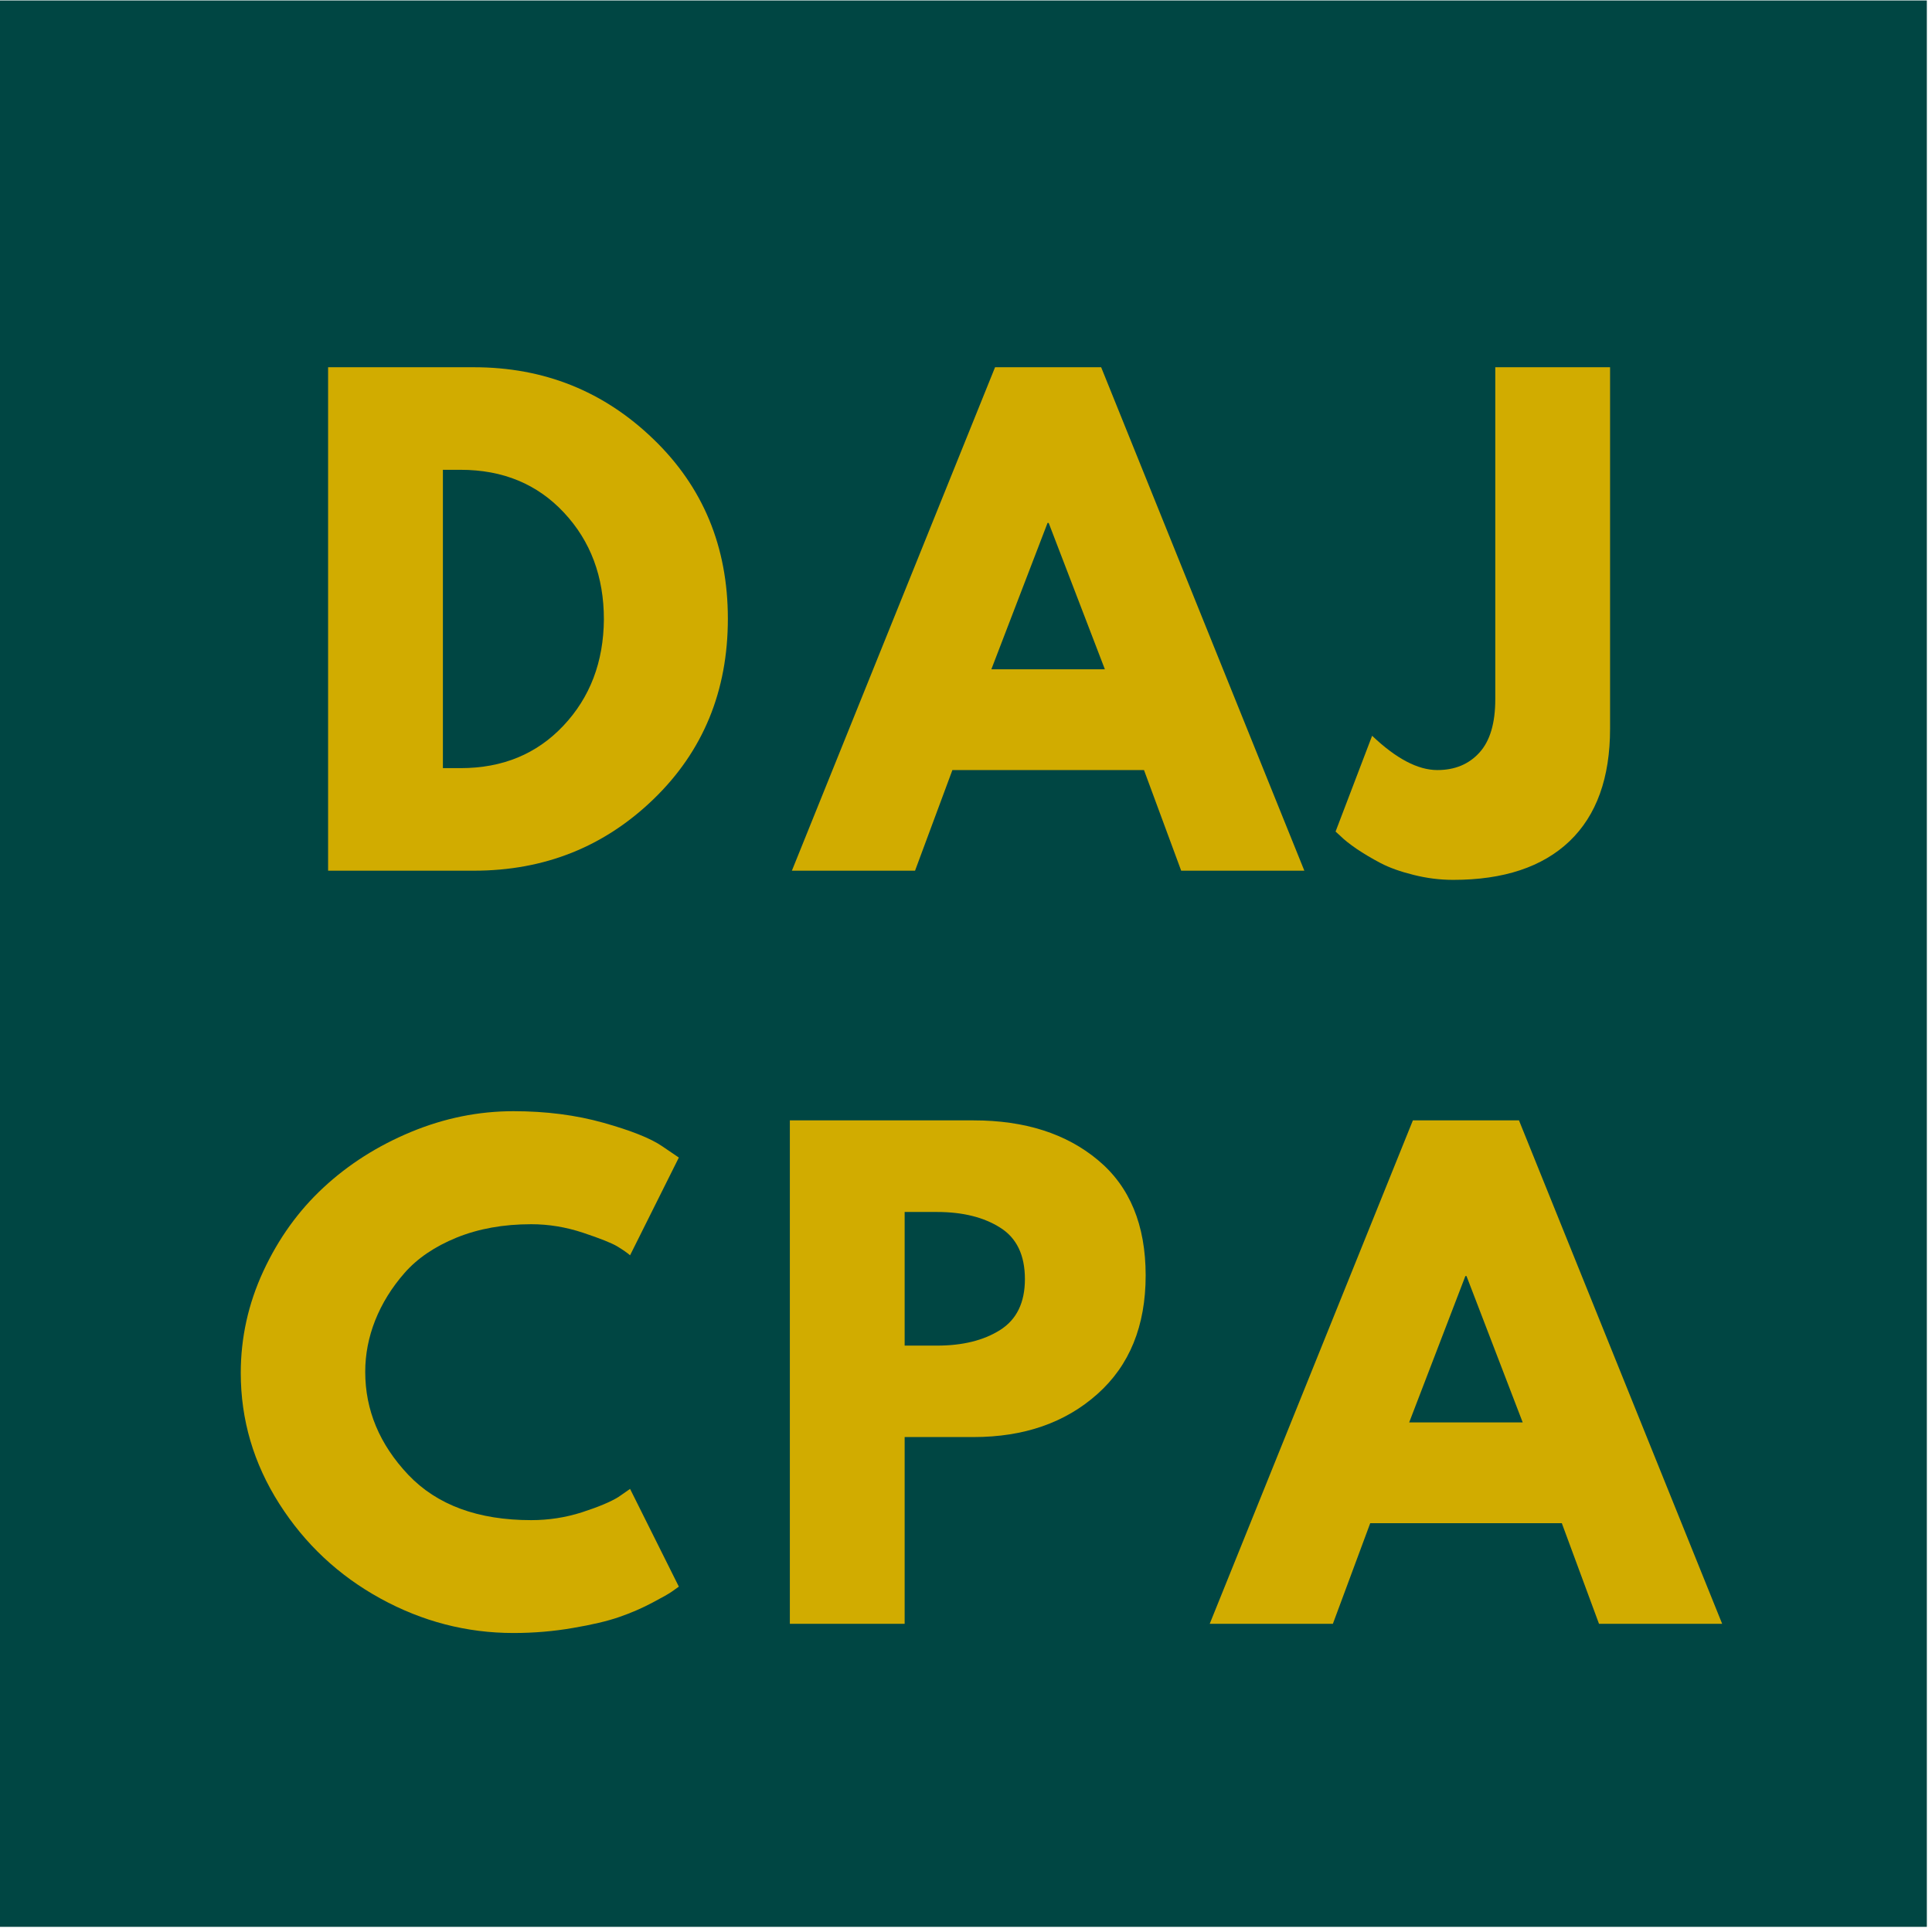 <?xml version="1.0" encoding="UTF-8"?> <svg xmlns="http://www.w3.org/2000/svg" xmlns:xlink="http://www.w3.org/1999/xlink" width="250" zoomAndPan="magnify" viewBox="0 0 187.5 187.5" height="250" preserveAspectRatio="xMidYMid meet" version="1.0"><defs><g></g><clipPath id="9f995bb535"><path d="M 0 0.047 L 187 0.047 L 187 187 L 0 187 Z M 0 0.047 " clip-rule="nonzero"></path></clipPath></defs><path fill="#ff0000" d="M 185.227 95.398 C 184.227 97.043 182.527 98.012 180.848 98.949 C 181.559 99.973 181.531 101.352 181.215 102.559 C 180.898 103.766 180.324 104.895 180.004 106.102 C 179.68 107.309 179.766 108.906 180.465 109.938 C 179.5 109.977 178.691 110.75 178.297 111.637 C 177.91 112.523 177.848 113.508 177.766 114.469 C 177.68 115.434 177.551 116.43 177.047 117.254 L 177.07 117.258 C 178.453 117.805 179.895 118.391 180.875 119.516 C 181.16 119.848 181.402 120.223 181.551 120.625 C 181.895 121.559 181.754 122.613 181.371 123.527 C 180.988 124.445 180.383 125.246 179.785 126.039 C 180.562 126.812 181.836 127.68 182.191 128.723 C 182.414 129.387 182.434 130.102 182.531 130.797 C 182.875 133.25 184.18 135.562 184.098 138.043 L 184.098 138.047 C 184.094 138.301 183.906 138.516 183.688 138.645 C 183.473 138.773 183.227 138.848 183.004 138.961 C 182.234 139.355 181.824 140.23 181.664 141.086 C 181.5 141.941 181.527 142.824 181.348 143.672 C 180.98 145.402 179.652 146.805 178.5 148.152 C 179.129 148.941 179.766 149.738 180.121 150.676 C 180.48 151.613 180.52 152.73 179.988 153.578 C 179.336 154.621 177.766 155.117 176.578 155.43 C 177.453 156.277 178.383 157.215 178.555 158.422 C 178.676 159.266 178.418 160.117 178.523 160.957 C 178.617 161.684 178.984 162.352 179.457 162.906 C 179.93 163.461 180.504 163.926 181.07 164.391 C 180.043 165.926 180.145 168.129 180.629 169.918 C 181.109 171.703 181.965 173.375 182.438 175.168 C 183.043 177.453 183.004 179.902 182.328 182.168 C 179.258 182.895 175.695 182.902 172.707 181.883 C 171.332 181.41 170.016 180.762 168.598 180.457 C 167.176 180.148 165.469 180.199 164.312 181.074 C 163.785 180.203 162.969 179.508 162.027 179.129 C 160.934 178.691 159.723 178.672 158.555 178.488 C 157.391 178.301 156.094 177.797 155.438 176.82 C 155.156 178.047 154.582 179.207 153.77 180.172 C 153.48 180.516 153.125 180.852 152.68 180.918 C 152.344 180.965 152.012 180.852 151.695 180.727 C 150.504 180.262 149.328 179.547 148.281 178.809 C 147.66 178.777 147.102 179.18 146.672 179.629 C 146.238 180.074 145.867 180.598 145.344 180.926 C 144 181.773 142.176 181.113 140.703 181.688 C 139.488 182.16 138.461 183.305 137.801 184.426 C 137.375 184.062 136.805 183.938 136.25 183.891 C 135.695 183.844 135.137 183.863 134.594 183.742 C 133.781 183.559 133.066 183.078 132.273 182.824 C 131.148 182.461 129.914 182.57 128.797 182.203 C 127.527 181.789 126.531 180.805 125.59 179.855 C 124.414 180.734 123.867 180.934 122.5 181.477 C 121.953 181.695 121.355 181.887 120.781 181.746 C 120.305 181.629 119.91 181.297 119.562 180.949 C 118.543 179.934 117.719 178.629 117.148 177.301 C 115.656 178.066 113.801 177.5 112.199 178.008 C 111.078 178.363 110.078 179.312 109.691 180.426 C 108.883 179.652 107.594 179.648 106.523 179.98 C 105.457 180.312 104.492 180.918 103.426 181.25 C 101.98 181.695 100.375 181.605 98.992 180.988 L 98.996 180.688 C 98.473 182.676 97.047 184.414 95.199 185.309 C 94.676 185.562 94.094 185.754 93.523 185.668 C 93.043 185.59 92.613 185.324 92.219 185.039 C 90.773 184.008 89.539 182.676 88.617 181.152 C 86.977 181.434 85.301 181.715 83.773 181.051 C 82.988 180.715 82.312 180.148 81.516 179.852 C 80.262 179.391 78.758 179.691 77.773 180.594 C 77.574 179.637 76.75 178.836 75.859 178.438 C 74.965 178.039 73.973 177.93 73 177.828 C 72.027 177.723 71.035 177.609 70.145 177.199 C 69.988 178.625 69.422 179.719 68.457 180.781 C 68.066 181.211 67.598 181.605 67.027 181.691 C 66.66 181.75 66.281 181.672 65.922 181.574 C 64.617 181.223 63.379 180.633 62.285 179.836 C 60.504 180.449 59.445 182.312 57.605 182.723 C 56.742 182.914 55.82 182.746 54.953 182.938 C 54.273 183.086 53.668 183.445 53 183.641 C 51.824 183.988 50.488 183.828 49.434 184.453 C 48.879 183.195 47.527 182.172 46.207 181.793 C 45.43 181.57 44.605 181.551 43.812 181.383 C 42.301 181.062 40.648 179.895 39.73 178.652 C 39.051 179.281 38.926 179.398 38.125 179.863 C 37.32 180.332 36.379 180.605 35.469 180.473 C 34.633 180.348 33.871 179.871 33.336 179.223 C 32.797 178.574 32.363 177.496 32.254 176.664 C 31.555 177.781 30.27 178.473 28.961 178.605 C 28.062 178.699 27.152 178.555 26.266 178.719 C 25.027 178.953 23.719 180.008 23.199 181.152 C 22.105 180.344 20.633 180.242 19.281 180.43 C 17.109 180.73 15.09 181.676 12.977 182.242 C 10.535 182.895 7.125 182.91 5.199 182.172 C 4.52 179.906 4.484 177.453 5.09 175.172 C 5.566 173.383 6.422 171.707 6.898 169.922 C 7.379 168.133 7.488 165.93 6.457 164.391 C 7.027 163.93 7.598 163.469 8.07 162.91 C 8.539 162.352 8.91 161.688 9 160.961 C 9.109 160.121 8.848 159.266 8.969 158.426 C 9.145 157.219 10.074 156.281 10.949 155.434 C 9.758 155.125 8.191 154.625 7.539 153.582 C 7.004 152.734 7.047 151.617 7.402 150.68 C 7.762 149.742 8.398 148.941 9.023 148.156 C 7.875 146.809 6.547 145.41 6.18 143.676 C 6 142.824 6.031 141.945 5.863 141.09 C 5.703 140.234 5.293 139.359 4.52 138.965 C 4.297 138.852 4.051 138.777 3.836 138.648 C 3.621 138.52 3.434 138.305 3.43 138.051 L 3.43 138.047 C 3.34 135.57 4.645 133.254 4.992 130.797 C 5.094 130.105 5.113 129.391 5.336 128.727 C 5.688 127.684 6.957 126.82 7.738 126.043 C 7.141 125.25 6.539 124.445 6.156 123.531 C 5.773 122.613 5.625 121.555 5.973 120.629 C 6.125 120.219 6.367 119.848 6.652 119.52 C 7.625 118.395 9.074 117.805 10.457 117.262 L 10.477 117.258 C 9.977 116.426 9.852 115.438 9.762 114.473 C 9.68 113.512 9.617 112.52 9.23 111.641 C 8.84 110.758 8.031 109.984 7.062 109.941 C 7.762 108.902 7.844 107.312 7.523 106.105 C 7.203 104.898 6.629 103.77 6.312 102.562 C 5.996 101.355 5.969 99.977 6.68 98.953 C 5 98.016 3.301 97.047 2.301 95.402 C 1.922 94.785 1.664 94.051 1.793 93.34 C 1.891 92.801 2.203 92.324 2.539 91.891 C 3.086 91.18 3.719 90.535 4.426 89.977 C 4.895 89.605 5.402 89.258 5.777 88.785 C 6.148 88.312 6.375 87.672 6.172 87.102 C 6.062 86.152 6.094 85.012 6.395 84.102 C 6.73 83.078 7.48 82.23 7.789 81.199 C 8.141 80.023 7.871 78.637 7.062 77.711 C 7.629 77.473 8.211 77.219 8.617 76.758 C 8.98 76.344 9.16 75.805 9.301 75.27 C 9.695 73.777 9.828 72.23 9.965 70.695 C 9.98 70.547 9.992 70.379 9.906 70.25 C 9.828 70.121 9.332 69.992 9.238 70.109 C 7.539 69.703 6.145 68.227 5.836 66.5 C 5.523 64.773 6.324 62.91 7.777 61.934 C 6.508 61.137 5.617 59.738 5.16 58.309 C 4.707 56.879 4.559 55.371 4.332 53.887 C 4.105 52.406 3.773 50.902 3 49.617 C 4.207 48.711 5.508 47.836 5.906 46.441 C 6.203 45.426 6.137 44.332 6.379 43.301 C 6.711 41.875 7.648 40.609 8.906 39.871 C 8.285 39.082 7.672 38.062 7.363 37.109 C 7.051 36.156 7.047 35.062 7.566 34.203 C 8.219 33.109 9.676 32.551 10.918 32.262 L 10.969 32.262 C 10.355 31.805 10.379 31.836 9.934 31.215 C 9.395 30.457 9.16 29.52 9.02 28.598 C 8.883 27.676 8.82 26.738 8.559 25.844 C 8.582 25.203 8.238 24.449 7.703 24.102 C 7.352 23.875 6.891 23.73 6.719 23.344 C 6.609 23.098 6.664 22.801 6.801 22.574 C 6.941 22.344 7.195 22.133 7.434 22.004 C 7.359 19.449 6.316 17.035 5.656 14.562 C 4.844 11.531 4.594 8.355 4.926 5.234 C 6.859 4.496 10.551 4.676 12.988 5.328 C 15.105 5.895 17.125 6.844 19.297 7.145 C 20.645 7.328 22.113 7.227 23.215 6.418 C 23.734 7.57 25.043 8.625 26.281 8.855 C 27.168 9.02 28.078 8.875 28.977 8.969 C 30.293 9.102 31.57 9.793 32.27 10.91 C 32.383 10.078 32.82 9.004 33.352 8.352 C 33.891 7.703 34.652 7.23 35.484 7.102 C 36.398 6.961 37.336 7.242 38.141 7.707 C 38.945 8.168 39.066 8.289 39.746 8.922 C 40.668 7.676 42.316 6.512 43.828 6.188 C 44.621 6.023 45.445 6.004 46.223 5.781 C 47.547 5.402 48.895 4.383 49.449 3.117 C 50.508 3.742 51.84 3.578 53.016 3.93 C 53.68 4.129 54.289 4.484 54.969 4.637 C 55.84 4.828 56.758 4.656 57.621 4.848 C 59.461 5.258 60.516 7.129 62.301 7.734 C 63.395 6.941 64.633 6.344 65.938 5.996 C 66.301 5.898 66.672 5.82 67.043 5.879 C 67.609 5.965 68.086 6.359 68.473 6.793 C 69.43 7.855 70.004 8.945 70.16 10.371 C 71.051 9.961 72.043 9.848 73.016 9.742 C 73.988 9.641 74.98 9.531 75.875 9.133 C 76.77 8.734 77.59 7.934 77.789 6.977 C 78.773 7.883 80.273 8.18 81.527 7.719 C 82.332 7.422 83.004 6.859 83.789 6.52 C 85.316 5.863 86.988 6.141 88.633 6.418 C 89.555 4.895 90.789 3.566 92.234 2.531 C 92.633 2.246 93.059 1.984 93.539 1.902 C 94.113 1.816 94.695 2.008 95.215 2.262 C 97.062 3.156 98.488 4.895 99.012 6.883 L 99.008 6.582 C 100.391 5.969 101.996 5.875 103.441 6.32 C 104.508 6.652 105.473 7.258 106.539 7.59 C 107.609 7.922 108.891 7.91 109.707 7.145 C 110.09 8.254 111.09 9.207 112.215 9.566 C 113.816 10.074 115.672 9.504 117.164 10.27 C 117.734 8.945 118.555 7.641 119.578 6.621 C 119.926 6.273 120.32 5.945 120.797 5.824 C 121.371 5.684 121.965 5.875 122.516 6.094 C 123.879 6.641 124.426 6.836 125.605 7.715 C 126.547 6.766 127.535 5.789 128.812 5.367 C 129.93 5 131.168 5.109 132.289 4.746 C 133.078 4.492 133.797 4.012 134.609 3.828 C 135.152 3.711 135.711 3.73 136.266 3.68 C 136.82 3.633 137.391 3.504 137.816 3.145 C 138.48 4.266 139.5 5.418 140.715 5.883 C 142.199 6.453 144.023 5.797 145.359 6.645 C 145.887 6.977 146.254 7.5 146.684 7.945 C 147.113 8.391 147.676 8.793 148.297 8.762 C 149.344 8.031 150.523 7.316 151.711 6.844 C 152.027 6.723 152.359 6.605 152.695 6.652 C 153.141 6.715 153.492 7.051 153.785 7.398 C 154.598 8.363 155.172 9.523 155.453 10.754 C 156.109 9.773 157.406 9.27 158.57 9.082 C 159.738 8.898 160.945 8.883 162.043 8.441 C 162.984 8.062 163.797 7.367 164.328 6.5 C 165.484 7.379 167.191 7.426 168.613 7.113 C 170.031 6.809 171.348 6.156 172.723 5.691 C 175.711 4.668 179.551 4.504 182.629 5.234 C 182.961 8.352 182.711 11.527 181.898 14.559 C 181.234 17.031 180.195 19.441 180.121 22 C 180.359 22.125 180.609 22.336 180.754 22.57 C 180.898 22.805 180.945 23.098 180.836 23.344 C 180.664 23.73 180.203 23.871 179.852 24.098 C 179.316 24.445 178.977 25.203 178.996 25.84 C 178.742 26.734 178.68 27.672 178.535 28.598 C 178.391 29.52 178.164 30.453 177.621 31.211 C 177.176 31.832 177.203 31.805 176.586 32.258 L 176.637 32.258 C 177.883 32.547 179.332 33.109 179.988 34.203 C 180.504 35.062 180.504 36.156 180.191 37.109 C 179.883 38.062 179.27 39.082 178.648 39.867 C 179.906 40.605 180.848 41.879 181.176 43.297 C 181.418 44.328 181.355 45.418 181.648 46.438 C 182.051 47.828 183.348 48.707 184.555 49.613 C 183.777 50.898 183.453 52.402 183.223 53.887 C 182.996 55.367 182.852 56.875 182.395 58.305 C 181.938 59.734 181.051 61.133 179.777 61.934 C 181.234 62.906 182.027 64.777 181.723 66.496 C 181.414 68.219 180.02 69.699 178.316 70.109 C 178.223 69.988 177.727 70.117 177.648 70.25 C 177.57 70.379 177.582 70.539 177.59 70.695 C 177.727 72.234 177.867 73.777 178.254 75.27 C 178.395 75.801 178.578 76.34 178.938 76.758 C 179.344 77.219 179.93 77.473 180.492 77.711 C 179.684 78.633 179.418 80.02 179.77 81.199 C 180.074 82.23 180.828 83.078 181.164 84.098 C 181.461 85.004 181.492 86.145 181.387 87.098 C 181.184 87.664 181.406 88.312 181.777 88.781 C 182.152 89.254 182.66 89.598 183.133 89.973 C 183.832 90.535 184.469 91.176 185.016 91.887 C 185.355 92.32 185.664 92.797 185.766 93.336 C 185.867 94.047 185.605 94.777 185.227 95.398 Z M 185.227 95.398 " fill-opacity="1" fill-rule="nonzero"></path><g clip-path="url(#9f995bb535)"><path fill="#004643" d="M 0 0.047 L 187.5 0.047 L 187.5 187.547 L 0 187.547 Z M 0 0.047 " fill-opacity="1" fill-rule="nonzero"></path></g><g fill="#d1ac00" fill-opacity="1"><g transform="translate(28.295, 84.5)"><g><path d="M 3.547 -48.859 L 17.703 -48.859 C 24.492 -48.859 30.297 -46.535 35.109 -41.891 C 39.93 -37.254 42.344 -31.441 42.344 -24.453 C 42.344 -17.43 39.941 -11.598 35.141 -6.953 C 30.348 -2.316 24.535 0 17.703 0 L 3.547 0 Z M 14.688 -9.953 L 16.406 -9.953 C 20.469 -9.953 23.789 -11.32 26.375 -14.062 C 28.969 -16.812 30.281 -20.254 30.312 -24.391 C 30.312 -28.535 29.02 -31.988 26.438 -34.75 C 23.852 -37.52 20.508 -38.906 16.406 -38.906 L 14.688 -38.906 Z M 14.688 -9.953 "></path></g></g></g><g fill="#d1ac00" fill-opacity="1"><g transform="translate(78.508, 84.5)"><g><path d="M 28.359 -48.859 L 48.078 0 L 36.125 0 L 32.516 -9.766 L 13.922 -9.766 L 10.297 0 L -1.656 0 L 18.062 -48.859 Z M 28.719 -19.547 L 23.266 -33.75 L 23.156 -33.75 L 17.703 -19.547 Z M 28.719 -19.547 "></path></g></g></g><g fill="#d1ac00" fill-opacity="1"><g transform="translate(131.445, 84.5)"><g><path d="M 24.812 -48.859 L 24.812 -13.797 C 24.812 -9.016 23.5 -5.367 20.875 -2.859 C 18.25 -0.359 14.488 0.891 9.594 0.891 C 8.289 0.891 7.004 0.727 5.734 0.406 C 4.473 0.094 3.41 -0.285 2.547 -0.734 C 1.68 -1.191 0.898 -1.656 0.203 -2.125 C -0.484 -2.602 -0.984 -3 -1.297 -3.312 L -1.828 -3.797 L 1.719 -13.094 C 4.051 -10.875 6.16 -9.766 8.047 -9.766 C 9.742 -9.766 11.102 -10.328 12.125 -11.453 C 13.156 -12.578 13.672 -14.305 13.672 -16.641 L 13.672 -48.859 Z M 24.812 -48.859 "></path></g></g></g><g fill="#d1ac00" fill-opacity="1"><g transform="translate(22.007, 157.591)"><g><path d="M 29.547 -10.062 C 31.242 -10.062 32.891 -10.316 34.484 -10.828 C 36.086 -11.348 37.266 -11.844 38.016 -12.312 L 39.141 -13.094 L 43.875 -3.609 C 43.719 -3.492 43.5 -3.336 43.219 -3.141 C 42.945 -2.941 42.305 -2.578 41.297 -2.047 C 40.297 -1.516 39.223 -1.051 38.078 -0.656 C 36.93 -0.258 35.43 0.094 33.578 0.406 C 31.723 0.727 29.805 0.891 27.828 0.891 C 23.285 0.891 18.984 -0.223 14.922 -2.453 C 10.859 -4.68 7.582 -7.75 5.094 -11.656 C 2.602 -15.57 1.359 -19.801 1.359 -24.344 C 1.359 -27.77 2.086 -31.062 3.547 -34.219 C 5.016 -37.383 6.961 -40.094 9.391 -42.344 C 11.816 -44.594 14.645 -46.391 17.875 -47.734 C 21.113 -49.078 24.43 -49.75 27.828 -49.75 C 30.984 -49.75 33.895 -49.375 36.562 -48.625 C 39.227 -47.875 41.113 -47.125 42.219 -46.375 L 43.875 -45.25 L 39.141 -35.766 C 38.867 -36.004 38.457 -36.289 37.906 -36.625 C 37.352 -36.957 36.242 -37.398 34.578 -37.953 C 32.922 -38.504 31.242 -38.781 29.547 -38.781 C 26.859 -38.781 24.445 -38.348 22.312 -37.484 C 20.188 -36.617 18.5 -35.473 17.25 -34.047 C 16.008 -32.629 15.062 -31.098 14.406 -29.453 C 13.758 -27.816 13.438 -26.148 13.438 -24.453 C 13.438 -20.742 14.828 -17.414 17.609 -14.469 C 20.398 -11.531 24.379 -10.062 29.547 -10.062 Z M 29.547 -10.062 "></path></g></g></g><g fill="#d1ac00" fill-opacity="1"><g transform="translate(73.108, 157.591)"><g><path d="M 3.547 -48.859 L 21.375 -48.859 C 26.352 -48.859 30.379 -47.57 33.453 -45 C 36.535 -42.438 38.078 -38.707 38.078 -33.812 C 38.078 -28.914 36.516 -25.078 33.391 -22.297 C 30.273 -19.516 26.27 -18.125 21.375 -18.125 L 14.688 -18.125 L 14.688 0 L 3.547 0 Z M 14.688 -27 L 17.828 -27 C 20.316 -27 22.359 -27.504 23.953 -28.516 C 25.555 -29.523 26.359 -31.172 26.359 -33.453 C 26.359 -35.785 25.555 -37.453 23.953 -38.453 C 22.359 -39.461 20.316 -39.969 17.828 -39.969 L 14.688 -39.969 Z M 14.688 -27 "></path></g></g></g><g fill="#d1ac00" fill-opacity="1"><g transform="translate(119.058, 157.591)"><g><path d="M 28.359 -48.859 L 48.078 0 L 36.125 0 L 32.516 -9.766 L 13.922 -9.766 L 10.297 0 L -1.656 0 L 18.062 -48.859 Z M 28.719 -19.547 L 23.266 -33.75 L 23.156 -33.75 L 17.703 -19.547 Z M 28.719 -19.547 "></path></g></g></g></svg> 